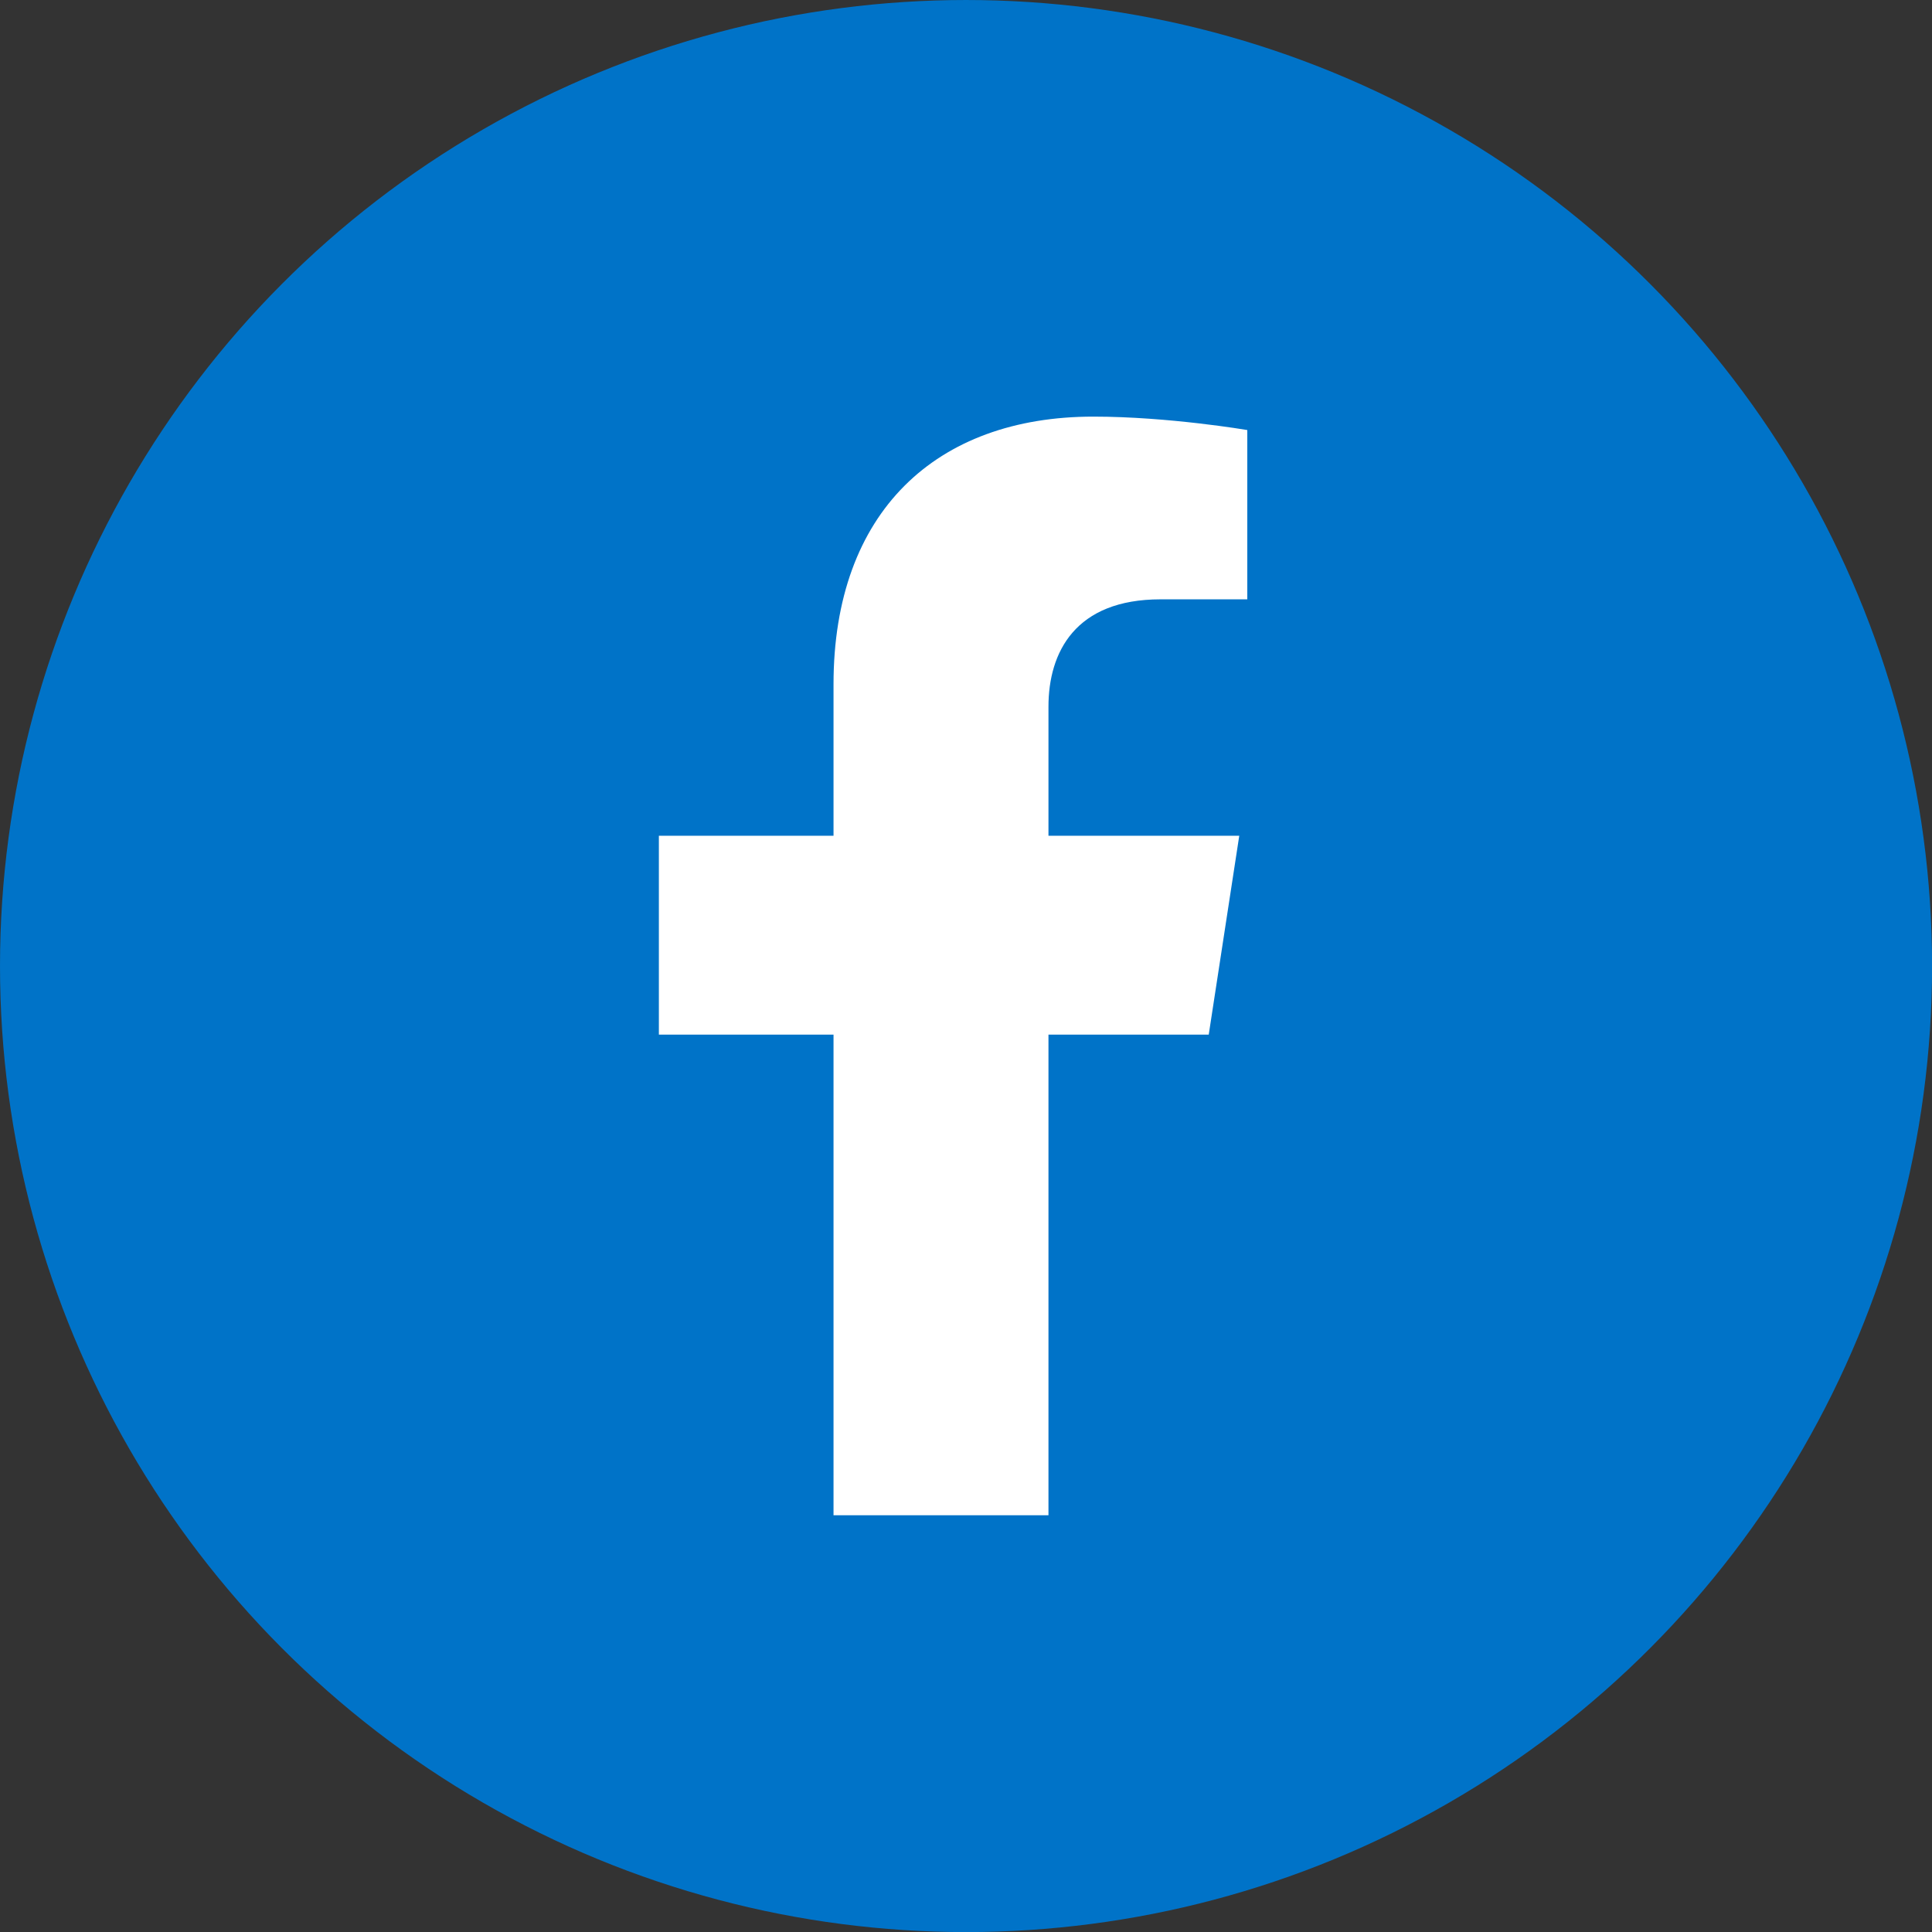 <?xml version="1.0" encoding="UTF-8" standalone="no"?>
<!DOCTYPE svg PUBLIC "-//W3C//DTD SVG 1.1//EN" "http://www.w3.org/Graphics/SVG/1.1/DTD/svg11.dtd">
<svg width="100%" height="100%" viewBox="0 0 1500 1500" version="1.1" xmlns="http://www.w3.org/2000/svg" xmlns:xlink="http://www.w3.org/1999/xlink" xml:space="preserve" xmlns:serif="http://www.serif.com/" style="fill-rule:evenodd;clip-rule:evenodd;stroke-linejoin:round;stroke-miterlimit:2;">
    <rect x="0" y="0" width="1500" height="1500" fill="#333333" stroke="none"/>
    <g transform="matrix(1.196,0,0,1.196,-53.652,-84.571)">
        <circle cx="671.976" cy="697.83" r="627.115" style="fill:rgb(0,115,200);"/>
    </g>
    <g transform="matrix(1.666,0,0,1.666,473.413,323.462)">
        <path d="M279.14,288L293.36,195.34L204.45,195.34L204.45,135.21C204.45,109.86 216.87,85.15 256.69,85.15L297.11,85.15L297.11,6.26C297.11,6.26 260.43,0 225.36,0C152.14,0 104.28,44.38 104.28,124.72L104.28,195.34L22.89,195.34L22.89,288L104.28,288L104.28,512L204.45,512L204.45,288L279.14,288Z" style="fill:white;fill-rule:nonzero;"/>
    </g>
</svg>
